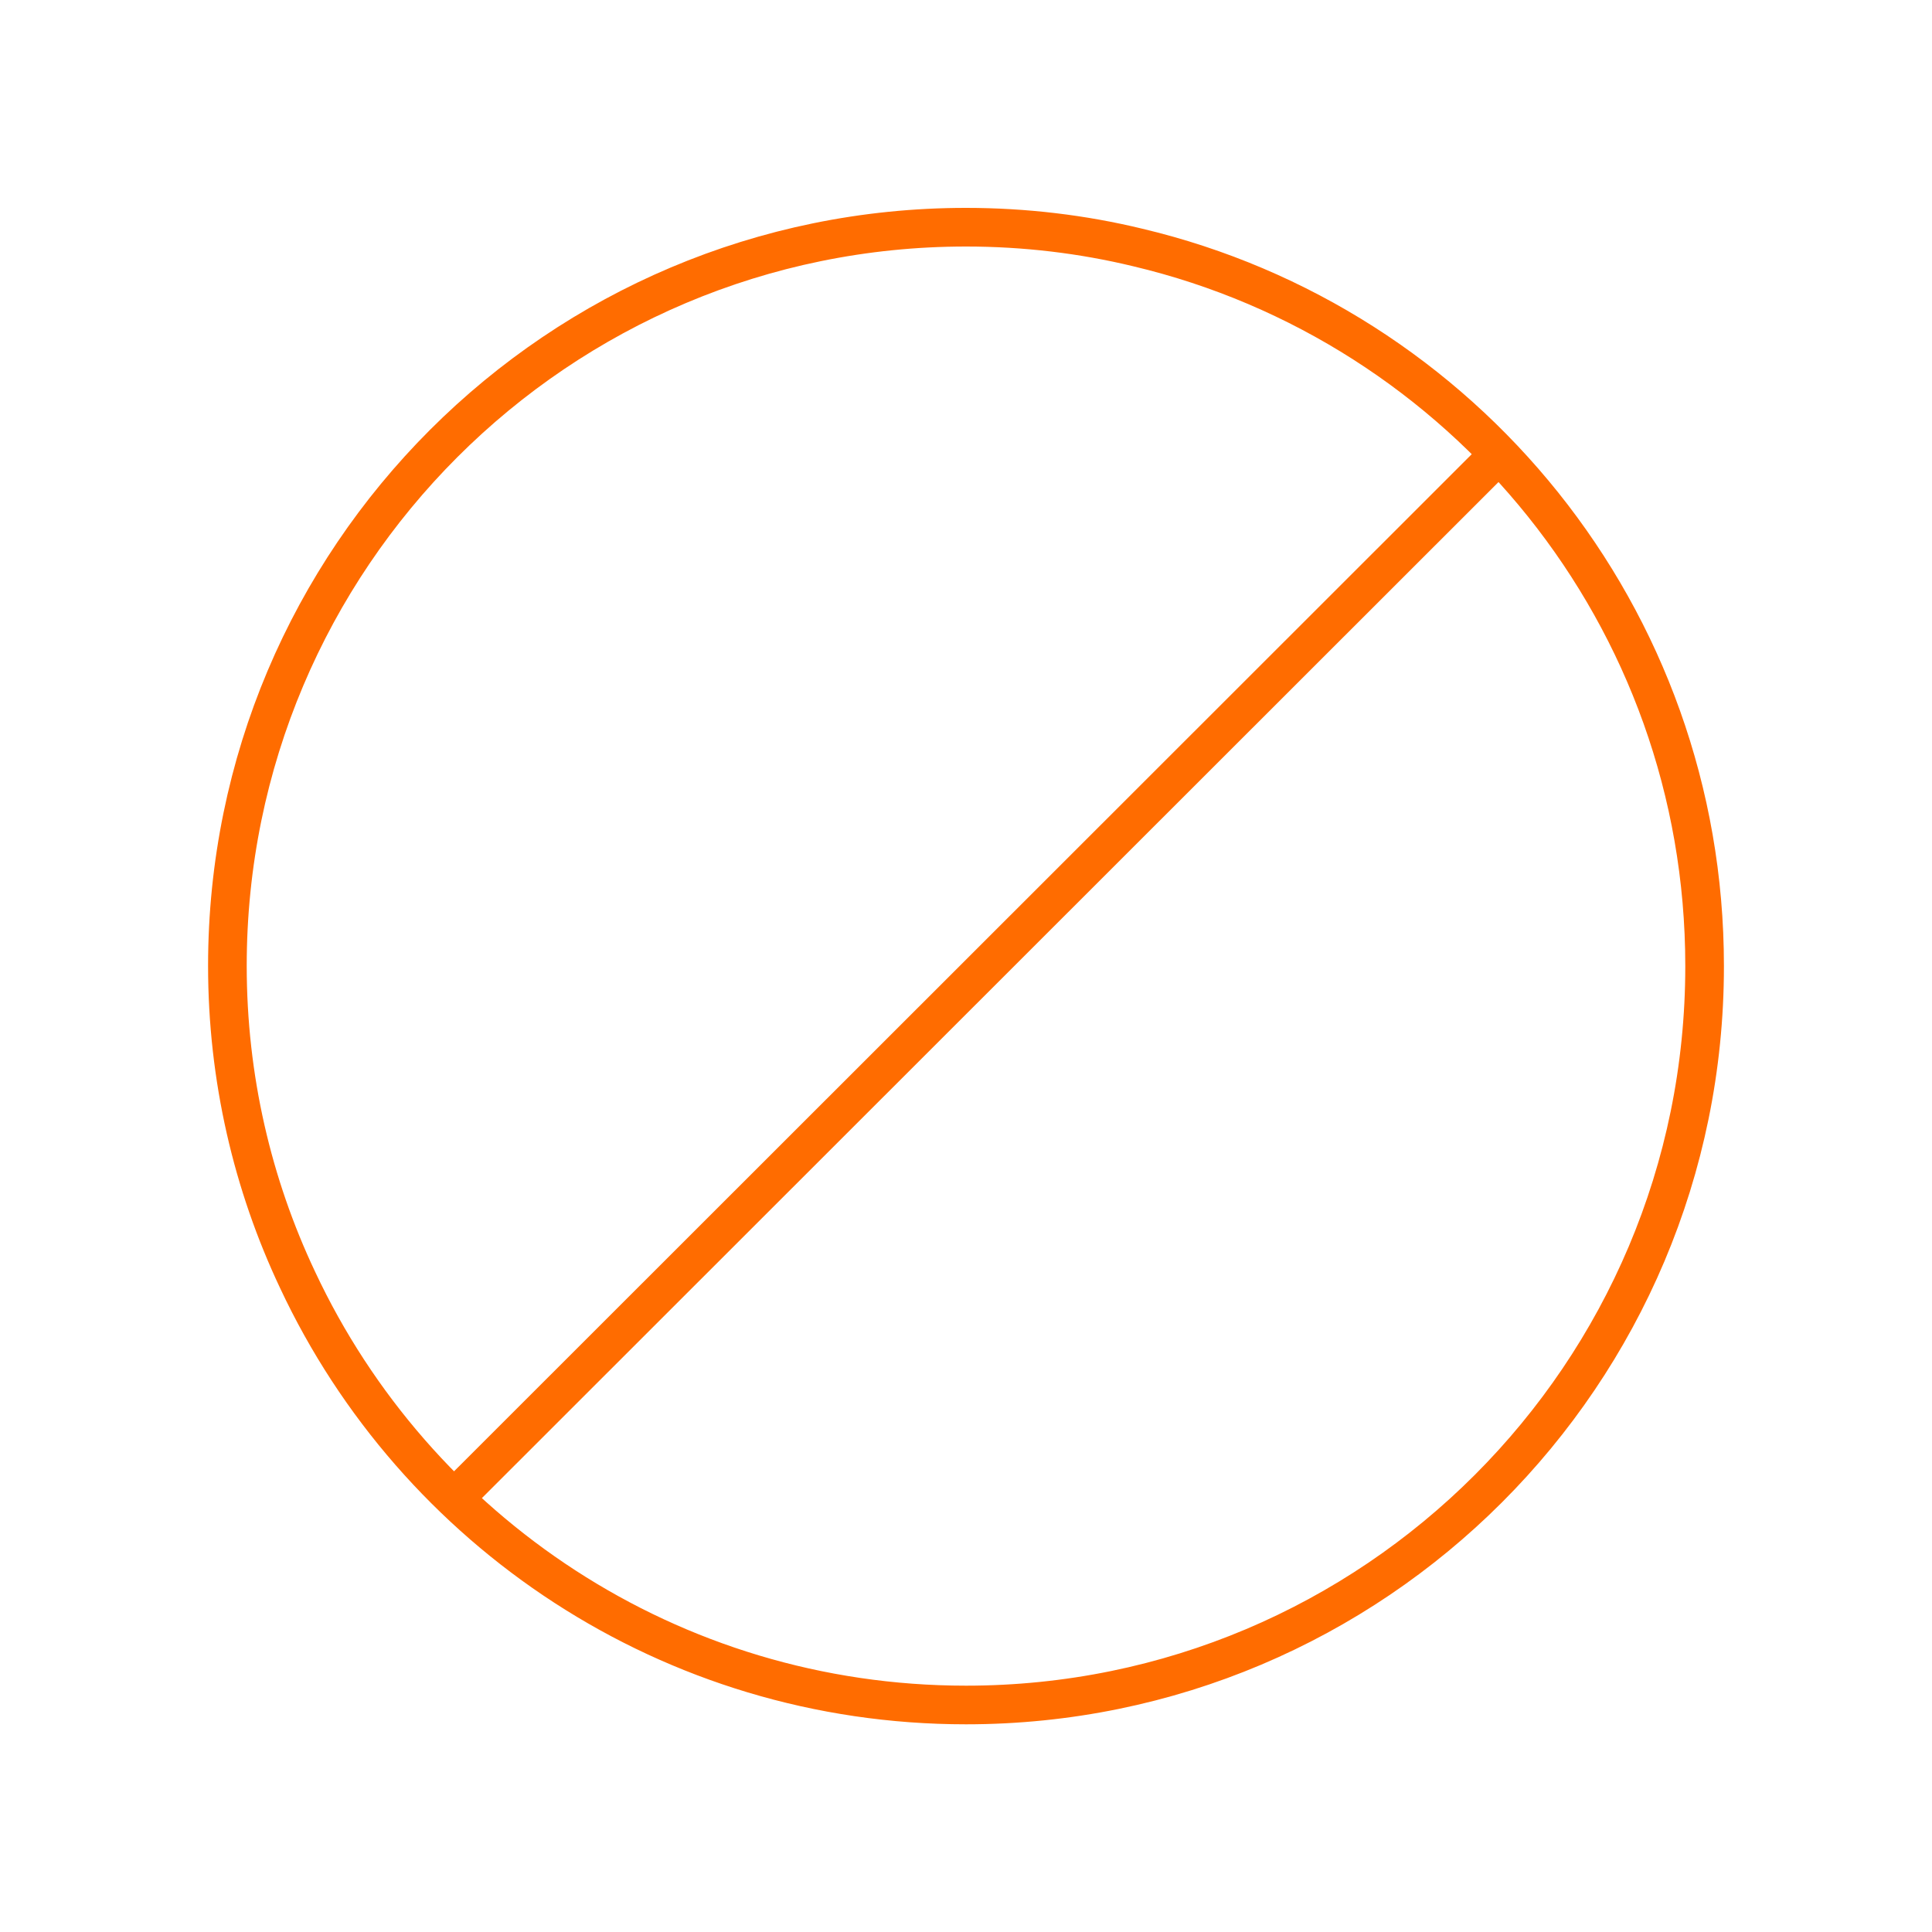 <?xml version="1.0" encoding="UTF-8"?>
<svg id="block" xmlns="http://www.w3.org/2000/svg" viewBox="0 0 100 100">
  <line x1="77.43" y1="23.67" x2="23.92" y2="77.15" fill="none" stroke="#ff6c00" stroke-linecap="round" stroke-miterlimit="10" stroke-width="2"/>
  <path d="m88.23,50.02c0,21.12-17.11,38.23-38.23,38.23-15.31,0-28.51-9-34.6-22.01-2.33-4.93-3.63-10.44-3.63-16.25,0-21.12,17.11-38.23,38.23-38.23,3.05,0,6.04.36,8.89,1.05,16.83,3.99,29.34,19.1,29.34,37.18v.03Z" fill="none" stroke="#ff6c00" stroke-linecap="round" stroke-miterlimit="10" stroke-width="2"/>
</svg>
